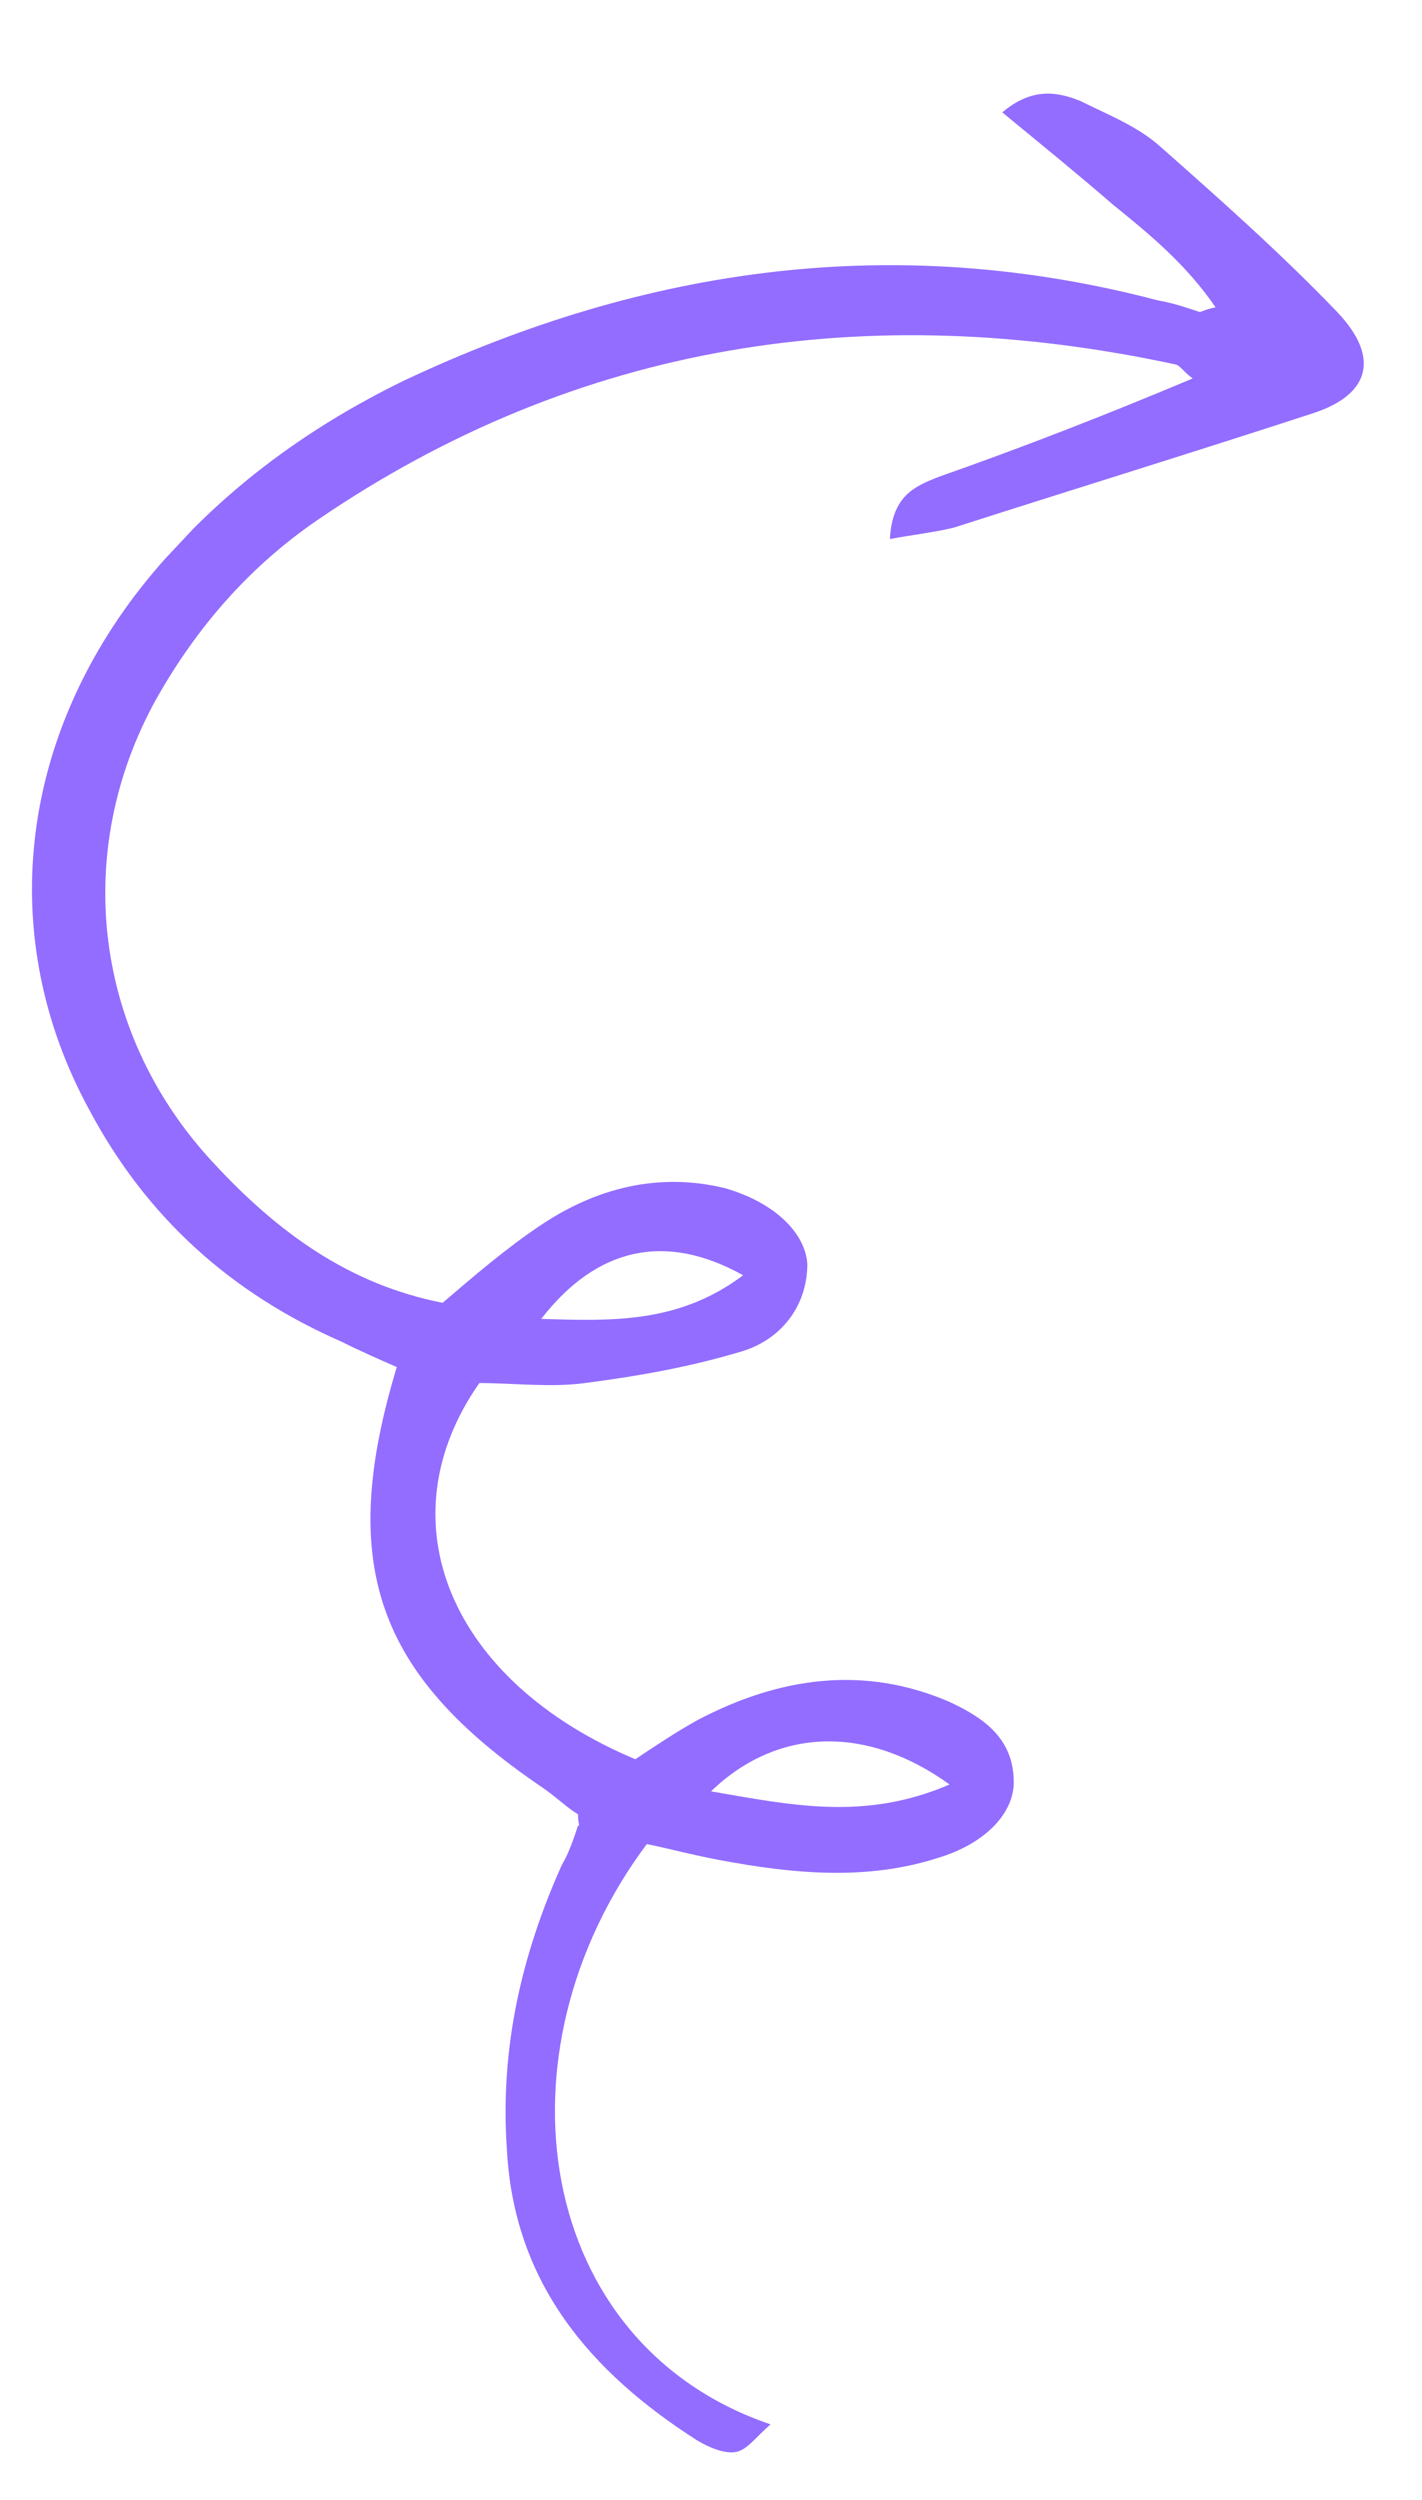 <svg version="1.2" xmlns="http://www.w3.org/2000/svg" viewBox="0 0 62 109" width="62" height="109">
	<title>arrow_shape_1</title>
	<defs>
		<clipPath clipPathUnits="userSpaceOnUse" id="cp1">
			<path d="m31.42 108.01l-54.62-51.23 59.76-63.73 54.63 51.23z"/>
		</clipPath>
	</defs>
	<style>
		.s0 { fill: #936dff } 
	</style>
	<g id="Clip-Path" clip-path="url(#cp1)">
		<g>
			<path class="s0" d="m52 16.5c-0.4-0.3-0.5-0.5-0.7-0.6-13.4-2.9-26.1-1-37.5 6.8-2.9 2-5.2 4.6-7 7.8-3.7 6.7-2.7 14.7 2.6 20.3 2.7 2.9 5.8 5.2 9.9 6 1.4-1.2 2.8-2.4 4.3-3.4 2.4-1.6 5.1-2.3 8-1.6 2.1 0.6 3.5 1.9 3.6 3.3 0 1.9-1.2 3.3-2.8 3.8-2.3 0.7-4.6 1.1-6.9 1.4-1.5 0.2-3.1 0-4.6 0-4.2 6-1.3 13 6.8 16.4 0.9-0.6 1.8-1.2 2.7-1.7 3.6-1.9 7.3-2.4 11-0.8 1.5 0.7 2.8 1.6 2.8 3.5 0 1.4-1.3 2.7-3.3 3.3-3.1 1-6.3 0.7-9.5 0.1-1.1-0.2-2.2-0.5-3.2-0.7-6.8 9.1-4.9 21.8 5.4 25.3-0.6 0.5-1 1.1-1.5 1.2-0.5 0.1-1.2-0.2-1.7-0.5-4.7-3-8-6.9-8.3-12.7-0.3-4.3 0.6-8.4 2.4-12.4 0.3-0.5 0.5-1.1 0.7-1.7 0.1 0 0-0.1 0-0.5-0.5-0.3-1-0.8-1.6-1.2-7.2-4.9-8.9-9.7-6.3-18.3-0.7-0.3-1.6-0.7-2.4-1.1-4.8-2.1-8.5-5.4-11-10.1-4.1-7.5-3.1-16.2 2.5-23.1 3.1-3.8 6.9-6.6 11.2-8.7 10.6-5 21.5-6.5 32.9-3.5 0.6 0.1 1.2 0.3 1.8 0.5 0.1 0 0.2-0.1 0.7-0.2-1.3-1.9-2.9-3.2-4.5-4.5-1.5-1.3-3.1-2.6-4.8-4 1.3-1.1 2.4-0.9 3.4-0.5 1.2 0.6 2.5 1.1 3.5 2 2.6 2.3 5.2 4.6 7.7 7.2 1.9 2 1.4 3.6-1 4.4-5.2 1.7-10.4 3.3-15.7 5-0.8 0.2-1.7 0.3-2.8 0.5 0.1-1.9 1.1-2.3 2.1-2.7 3.7-1.3 7.3-2.7 11.1-4.3zm-10.6 61.3c-3.6-2.6-7.5-2.5-10.4 0.3 3.5 0.6 6.7 1.3 10.4-0.3zm-9-22.2c-3.4-1.9-6.4-1.2-8.8 1.9 3.1 0.1 6 0.2 8.8-1.9z"/>
		</g>
	</g>
</svg>